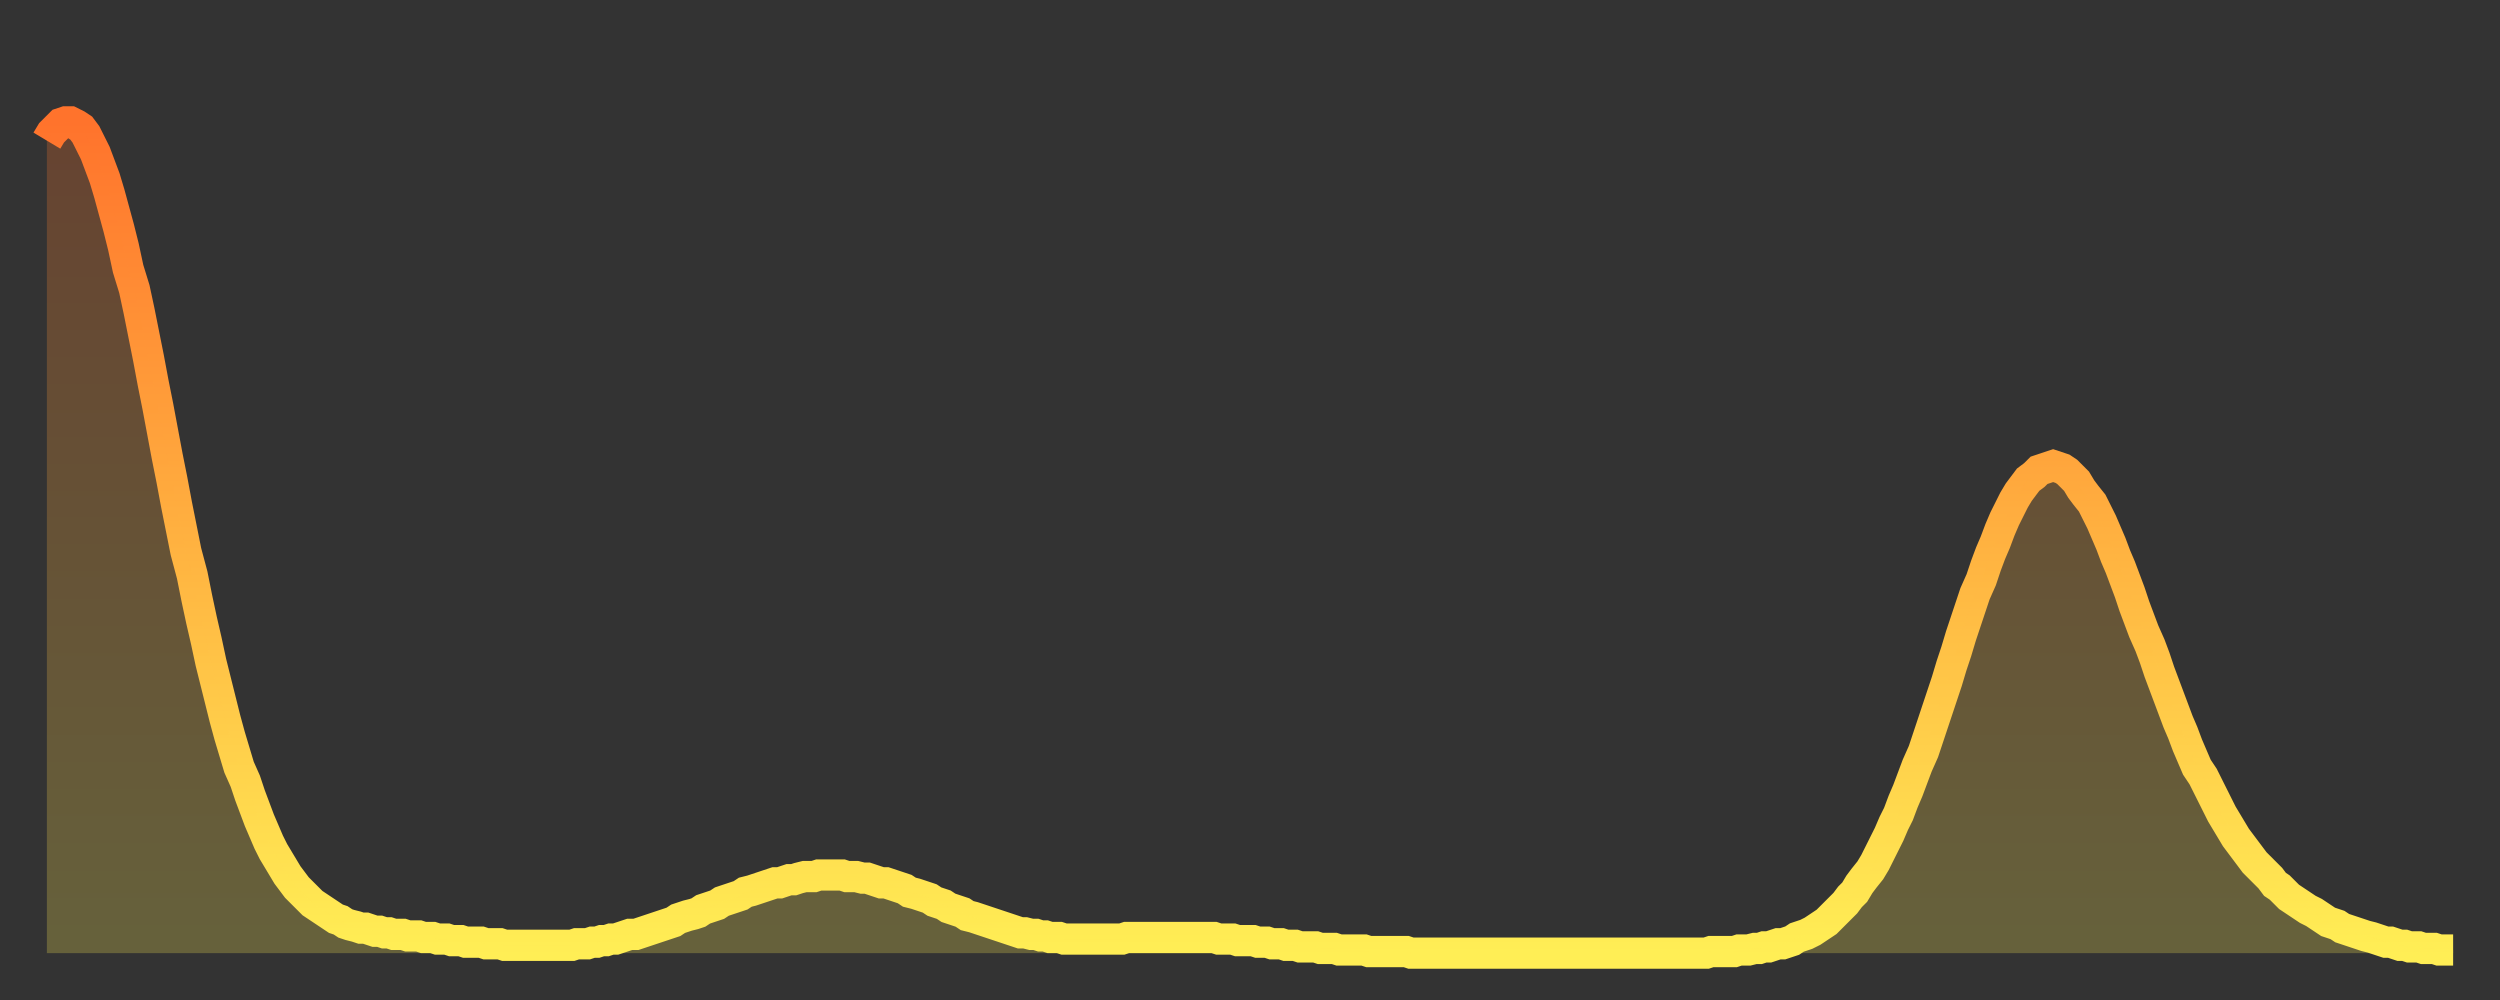 <?xml version="1.0" encoding="utf-8" ?>
<svg baseProfile="full" height="64" version="1.1" width="160" xmlns="http://www.w3.org/2000/svg" xmlns:ev="http://www.w3.org/2001/xml-events" xmlns:xlink="http://www.w3.org/1999/xlink"><rect width="100%" height="100%" fill="#333333" stroke="none"/><defs><linearGradient id="id35622" x1="0" x2="0" y1="0" y2="1"><stop offset="0%" stop-color="#ff732c" /><stop offset="50%" stop-color="#ffb140" /><stop offset="100%" stop-color="#ffee55" /></linearGradient></defs><g transform="translate(3,3)"><g><path d="M 0.0 6.0 0.3 5.5 0.6 5.2 0.9 4.9 1.2 4.8 1.5 4.8 1.9 5.0 2.2 5.2 2.5 5.6 2.8 6.2 3.1 6.8 3.4 7.6 3.7 8.4 4.0 9.4 4.3 10.5 4.6 11.6 4.9 12.8 5.2 14.2 5.6 15.5 5.9 16.9 6.2 18.4 6.5 19.9 6.8 21.5 7.1 23.0 7.4 24.6 7.7 26.2 8.0 27.7 8.3 29.3 8.6 30.8 8.9 32.3 9.3 33.8 9.6 35.3 9.9 36.7 10.2 38.0 10.5 39.4 10.8 40.6 11.1 41.8 11.4 43.0 11.7 44.1 12.0 45.1 12.3 46.1 12.7 47.0 13.0 47.9 13.3 48.7 13.6 49.5 13.9 50.2 14.2 50.9 14.5 51.5 14.8 52.0 15.1 52.5 15.4 53.0 15.7 53.4 16.0 53.8 16.4 54.2 16.7 54.5 17.0 54.8 17.3 55.0 17.6 55.2 17.9 55.4 18.2 55.6 18.5 55.8 18.8 55.9 19.1 56.1 19.4 56.2 19.8 56.3 20.1 56.4 20.4 56.4 20.7 56.5 21.0 56.6 21.3 56.6 21.6 56.7 21.9 56.7 22.2 56.8 22.5 56.8 22.8 56.8 23.1 56.9 23.5 56.9 23.8 56.9 24.1 57.0 24.4 57.0 24.7 57.0 25.0 57.1 25.3 57.1 25.6 57.1 25.9 57.2 26.2 57.2 26.5 57.2 26.8 57.3 27.2 57.3 27.5 57.3 27.8 57.3 28.1 57.4 28.4 57.4 28.7 57.4 29.0 57.4 29.3 57.5 29.6 57.5 29.9 57.5 30.2 57.5 30.6 57.5 30.9 57.5 31.2 57.5 31.5 57.5 31.8 57.5 32.1 57.5 32.4 57.5 32.7 57.5 33.0 57.5 33.3 57.5 33.6 57.5 33.9 57.4 34.3 57.4 34.6 57.4 34.9 57.3 35.2 57.3 35.5 57.2 35.8 57.2 36.1 57.1 36.4 57.1 36.7 57.0 37.0 56.9 37.3 56.8 37.7 56.8 38.0 56.7 38.3 56.6 38.6 56.5 38.9 56.4 39.2 56.3 39.5 56.2 39.8 56.1 40.1 56.0 40.4 55.8 40.7 55.7 41.0 55.6 41.4 55.5 41.7 55.4 42.0 55.2 42.3 55.1 42.6 55.0 42.9 54.9 43.2 54.7 43.5 54.6 43.8 54.5 44.1 54.4 44.4 54.3 44.7 54.1 45.1 54.0 45.4 53.9 45.7 53.8 46.0 53.7 46.3 53.6 46.6 53.5 46.9 53.5 47.2 53.4 47.5 53.3 47.8 53.3 48.1 53.2 48.5 53.1 48.8 53.1 49.1 53.1 49.4 53.0 49.7 53.0 50.0 53.0 50.3 53.0 50.6 53.0 50.9 53.0 51.2 53.1 51.5 53.1 51.8 53.1 52.2 53.2 52.5 53.2 52.8 53.3 53.1 53.4 53.4 53.5 53.7 53.5 54.0 53.6 54.3 53.7 54.6 53.8 54.9 53.9 55.2 54.1 55.6 54.2 55.9 54.3 56.2 54.4 56.5 54.5 56.8 54.7 57.1 54.8 57.4 54.9 57.7 55.1 58.0 55.2 58.3 55.3 58.6 55.4 58.9 55.6 59.3 55.7 59.6 55.8 59.9 55.9 60.2 56.0 60.5 56.1 60.8 56.2 61.1 56.3 61.4 56.4 61.7 56.5 62.0 56.6 62.3 56.7 62.6 56.7 63.0 56.8 63.3 56.8 63.6 56.9 63.9 56.9 64.2 57.0 64.5 57.0 64.8 57.0 65.1 57.1 65.4 57.1 65.7 57.1 66.0 57.1 66.4 57.1 66.7 57.1 67.0 57.1 67.3 57.1 67.6 57.1 67.9 57.1 68.2 57.1 68.5 57.1 68.8 57.1 69.1 57.0 69.4 57.0 69.7 57.0 70.1 57.0 70.4 57.0 70.7 57.0 71.0 57.0 71.3 57.0 71.6 57.0 71.9 57.0 72.2 57.0 72.5 57.0 72.8 57.0 73.1 57.0 73.5 57.0 73.8 57.0 74.1 57.0 74.4 57.0 74.7 57.0 75.0 57.1 75.3 57.1 75.6 57.1 75.9 57.1 76.2 57.2 76.5 57.2 76.8 57.2 77.2 57.2 77.5 57.3 77.8 57.3 78.1 57.3 78.4 57.4 78.7 57.4 79.0 57.4 79.3 57.5 79.6 57.5 79.9 57.5 80.2 57.6 80.5 57.6 80.9 57.6 81.2 57.6 81.5 57.7 81.8 57.7 82.1 57.7 82.4 57.7 82.7 57.8 83.0 57.8 83.3 57.8 83.6 57.8 83.9 57.8 84.3 57.8 84.6 57.9 84.9 57.9 85.2 57.9 85.5 57.9 85.8 57.9 86.1 57.9 86.4 57.9 86.7 57.9 87.0 57.9 87.3 58.0 87.6 58.0 88.0 58.0 88.3 58.0 88.6 58.0 88.9 58.0 89.2 58.0 89.5 58.0 89.8 58.0 90.1 58.0 90.4 58.0 90.7 58.0 91.0 58.0 91.4 58.0 91.7 58.0 92.0 58.0 92.3 58.0 92.6 58.0 92.9 58.0 93.2 58.0 93.5 58.0 93.8 58.0 94.1 58.0 94.4 58.0 94.7 58.0 95.1 58.0 95.4 58.0 95.7 58.0 96.0 58.0 96.3 58.0 96.6 58.0 96.9 58.0 97.2 58.0 97.5 58.0 97.8 58.0 98.1 58.0 98.4 58.0 98.8 58.0 99.1 58.0 99.4 58.0 99.7 58.0 100.0 58.0 100.3 58.0 100.6 58.0 100.9 58.0 101.2 58.0 101.5 58.0 101.8 58.0 102.2 58.0 102.5 58.0 102.8 58.0 103.1 58.0 103.4 58.0 103.7 58.0 104.0 58.0 104.3 58.0 104.6 58.0 104.9 58.0 105.2 58.0 105.5 58.0 105.9 58.0 106.2 58.0 106.5 57.9 106.8 57.9 107.1 57.9 107.4 57.9 107.7 57.9 108.0 57.9 108.3 57.8 108.6 57.8 108.9 57.8 109.3 57.7 109.6 57.7 109.9 57.6 110.2 57.6 110.5 57.5 110.8 57.4 111.1 57.4 111.4 57.3 111.7 57.2 112.0 57.0 112.3 56.9 112.6 56.8 113.0 56.6 113.3 56.4 113.6 56.2 113.9 56.0 114.2 55.7 114.5 55.4 114.8 55.1 115.1 54.8 115.4 54.4 115.7 54.1 116.0 53.6 116.3 53.2 116.7 52.7 117.0 52.2 117.3 51.6 117.6 51.0 117.9 50.4 118.2 49.7 118.5 49.1 118.8 48.3 119.1 47.6 119.4 46.8 119.7 46.0 120.1 45.1 120.4 44.2 120.7 43.3 121.0 42.4 121.3 41.5 121.6 40.6 121.9 39.6 122.2 38.7 122.5 37.7 122.8 36.8 123.1 35.9 123.4 35.0 123.8 34.1 124.1 33.2 124.4 32.4 124.7 31.7 125.0 30.9 125.3 30.2 125.6 29.6 125.9 29.0 126.2 28.5 126.5 28.1 126.8 27.7 127.2 27.4 127.5 27.1 127.8 27.0 128.1 26.9 128.4 26.8 128.7 26.9 129.0 27.0 129.3 27.2 129.6 27.5 129.9 27.8 130.2 28.3 130.5 28.7 130.9 29.2 131.2 29.8 131.5 30.4 131.8 31.1 132.1 31.8 132.4 32.6 132.7 33.3 133.0 34.1 133.3 34.9 133.6 35.8 133.9 36.6 134.2 37.4 134.6 38.3 134.9 39.1 135.2 40.0 135.5 40.8 135.8 41.6 136.1 42.4 136.4 43.2 136.7 43.9 137.0 44.7 137.3 45.4 137.6 46.1 138.0 46.7 138.3 47.3 138.6 47.9 138.9 48.5 139.2 49.1 139.5 49.6 139.8 50.1 140.1 50.6 140.4 51.0 140.7 51.4 141.0 51.8 141.3 52.2 141.7 52.6 142.0 52.9 142.3 53.2 142.6 53.6 142.9 53.8 143.2 54.1 143.5 54.4 143.8 54.6 144.1 54.8 144.4 55.0 144.7 55.2 145.1 55.4 145.4 55.6 145.7 55.8 146.0 56.0 146.3 56.1 146.6 56.2 146.9 56.4 147.2 56.5 147.5 56.6 147.8 56.7 148.1 56.8 148.4 56.9 148.8 57.0 149.1 57.1 149.4 57.2 149.7 57.3 150.0 57.3 150.3 57.4 150.6 57.5 150.9 57.5 151.2 57.6 151.5 57.6 151.8 57.6 152.1 57.7 152.5 57.7 152.8 57.7 153.1 57.8 153.4 57.8 153.7 57.8 154.0 57.8" fill="none" id="graph-curve" opacity="1" stroke="url(#id35622)" stroke-width="2" /><path d="M 0 58 L 0.0 6.0 0.3 5.5 0.6 5.2 0.9 4.9 1.2 4.8 1.5 4.8 1.9 5.0 2.2 5.2 2.5 5.6 2.8 6.2 3.1 6.8 3.4 7.6 3.7 8.4 4.0 9.4 4.3 10.5 4.6 11.6 4.9 12.8 5.2 14.2 5.6 15.5 5.9 16.9 6.2 18.4 6.5 19.9 6.8 21.5 7.1 23.0 7.4 24.6 7.7 26.2 8.0 27.7 8.3 29.3 8.6 30.8 8.9 32.3 9.3 33.8 9.6 35.3 9.9 36.7 10.2 38.0 10.5 39.4 10.8 40.6 11.1 41.8 11.4 43.0 11.7 44.1 12.0 45.1 12.3 46.1 12.7 47.0 13.0 47.9 13.3 48.7 13.6 49.5 13.9 50.2 14.2 50.9 14.5 51.5 14.8 52.0 15.1 52.5 15.4 53.0 15.7 53.4 16.0 53.8 16.4 54.2 16.7 54.5 17.0 54.8 17.3 55.0 17.6 55.2 17.9 55.4 18.2 55.6 18.5 55.8 18.8 55.9 19.1 56.1 19.4 56.2 19.8 56.3 20.1 56.4 20.4 56.4 20.7 56.5 21.0 56.6 21.3 56.6 21.6 56.7 21.9 56.7 22.2 56.8 22.5 56.8 22.8 56.8 23.1 56.9 23.5 56.9 23.8 56.9 24.1 57.0 24.4 57.0 24.7 57.0 25.0 57.1 25.3 57.1 25.6 57.1 25.9 57.2 26.2 57.2 26.5 57.2 26.8 57.3 27.2 57.3 27.5 57.3 27.8 57.3 28.1 57.4 28.4 57.4 28.7 57.4 29.0 57.4 29.3 57.5 29.6 57.5 29.9 57.5 30.2 57.5 30.6 57.5 30.9 57.5 31.2 57.5 31.5 57.5 31.8 57.5 32.1 57.5 32.4 57.5 32.7 57.5 33.0 57.5 33.3 57.5 33.6 57.5 33.9 57.4 34.3 57.4 34.6 57.4 34.9 57.3 35.2 57.3 35.5 57.2 35.8 57.2 36.1 57.1 36.4 57.1 36.7 57.0 37.0 56.9 37.3 56.8 37.7 56.8 38.0 56.7 38.3 56.6 38.6 56.5 38.9 56.4 39.2 56.3 39.5 56.2 39.8 56.1 40.1 56.0 40.4 55.8 40.7 55.7 41.0 55.6 41.4 55.5 41.7 55.4 42.0 55.2 42.3 55.1 42.6 55.0 42.9 54.9 43.2 54.7 43.5 54.6 43.8 54.5 44.1 54.4 44.4 54.3 44.7 54.1 45.1 54.0 45.4 53.9 45.7 53.8 46.0 53.7 46.3 53.6 46.6 53.5 46.9 53.5 47.2 53.4 47.5 53.3 47.8 53.3 48.1 53.2 48.5 53.1 48.8 53.1 49.1 53.1 49.4 53.0 49.7 53.0 50.0 53.0 50.3 53.0 50.6 53.0 50.9 53.0 51.2 53.1 51.5 53.1 51.8 53.1 52.2 53.2 52.5 53.2 52.8 53.3 53.1 53.4 53.4 53.5 53.7 53.5 54.0 53.6 54.3 53.7 54.6 53.8 54.9 53.9 55.2 54.1 55.6 54.2 55.9 54.3 56.2 54.4 56.5 54.5 56.8 54.7 57.1 54.8 57.4 54.9 57.7 55.1 58.0 55.2 58.3 55.3 58.6 55.4 58.9 55.6 59.3 55.7 59.6 55.8 59.9 55.9 60.2 56.0 60.5 56.1 60.8 56.2 61.1 56.3 61.4 56.4 61.7 56.5 62.0 56.6 62.3 56.7 62.6 56.7 63.0 56.8 63.3 56.8 63.6 56.9 63.9 56.9 64.2 57.0 64.5 57.0 64.8 57.0 65.1 57.1 65.4 57.1 65.7 57.1 66.0 57.1 66.4 57.1 66.7 57.1 67.0 57.1 67.3 57.1 67.6 57.1 67.9 57.1 68.2 57.1 68.5 57.1 68.8 57.1 69.1 57.0 69.4 57.0 69.7 57.0 70.1 57.0 70.4 57.0 70.7 57.0 71.0 57.0 71.3 57.0 71.6 57.0 71.9 57.0 72.2 57.0 72.5 57.0 72.8 57.0 73.1 57.0 73.5 57.0 73.8 57.0 74.1 57.0 74.4 57.0 74.7 57.0 75.0 57.1 75.3 57.1 75.6 57.1 75.9 57.1 76.2 57.2 76.5 57.2 76.8 57.2 77.2 57.2 77.5 57.3 77.8 57.3 78.1 57.3 78.4 57.4 78.7 57.4 79.0 57.4 79.3 57.5 79.6 57.5 79.9 57.5 80.2 57.6 80.5 57.6 80.9 57.6 81.2 57.6 81.5 57.7 81.8 57.7 82.1 57.7 82.4 57.7 82.7 57.8 83.0 57.8 83.3 57.8 83.6 57.8 83.9 57.8 84.3 57.8 84.6 57.9 84.9 57.9 85.2 57.9 85.5 57.9 85.8 57.9 86.1 57.9 86.4 57.9 86.7 57.9 87.0 57.9 87.3 58.0 87.6 58.0 88.0 58.0 88.3 58.0 88.6 58.0 88.9 58.0 89.2 58.0 89.5 58.0 89.8 58.0 90.1 58.0 90.4 58.0 90.7 58.0 91.0 58.0 91.4 58.0 91.7 58.0 92.0 58.0 92.3 58.0 92.6 58.0 92.9 58.0 93.2 58.0 93.5 58.0 93.8 58.0 94.1 58.0 94.4 58.0 94.7 58.0 95.1 58.0 95.4 58.0 95.7 58.0 96.0 58.0 96.3 58.0 96.6 58.0 96.9 58.0 97.2 58.0 97.5 58.0 97.8 58.0 98.1 58.0 98.4 58.0 98.8 58.0 99.1 58.0 99.4 58.0 99.7 58.0 100.0 58.0 100.3 58.0 100.6 58.0 100.9 58.0 101.2 58.0 101.5 58.0 101.8 58.0 102.2 58.0 102.5 58.0 102.8 58.0 103.1 58.0 103.4 58.0 103.7 58.0 104.0 58.0 104.3 58.0 104.6 58.0 104.9 58.0 105.2 58.0 105.5 58.0 105.9 58.0 106.2 58.0 106.5 57.9 106.8 57.9 107.1 57.9 107.4 57.9 107.7 57.9 108.0 57.9 108.3 57.8 108.6 57.8 108.9 57.8 109.3 57.7 109.6 57.7 109.9 57.6 110.2 57.6 110.5 57.5 110.8 57.4 111.1 57.4 111.4 57.3 111.7 57.2 112.0 57.0 112.3 56.9 112.6 56.8 113.0 56.6 113.3 56.4 113.6 56.2 113.9 56.0 114.2 55.7 114.5 55.4 114.8 55.1 115.1 54.8 115.4 54.4 115.7 54.1 116.0 53.6 116.3 53.2 116.7 52.7 117.0 52.2 117.3 51.6 117.6 51.0 117.9 50.4 118.2 49.7 118.5 49.1 118.8 48.3 119.1 47.6 119.4 46.8 119.7 46.0 120.1 45.1 120.4 44.2 120.7 43.3 121.0 42.4 121.3 41.5 121.6 40.6 121.9 39.6 122.2 38.7 122.5 37.7 122.8 36.8 123.1 35.9 123.4 35.0 123.8 34.1 124.1 33.2 124.4 32.4 124.7 31.7 125.0 30.9 125.3 30.2 125.6 29.6 125.9 29.0 126.2 28.5 126.5 28.1 126.8 27.7 127.2 27.4 127.5 27.1 127.8 27.0 128.1 26.9 128.4 26.8 128.7 26.9 129.0 27.0 129.3 27.2 129.6 27.5 129.9 27.8 130.2 28.3 130.5 28.7 130.9 29.2 131.2 29.8 131.5 30.4 131.8 31.1 132.1 31.8 132.4 32.6 132.7 33.3 133.0 34.1 133.3 34.9 133.6 35.8 133.9 36.6 134.2 37.4 134.6 38.3 134.9 39.1 135.2 40.0 135.5 40.8 135.8 41.6 136.1 42.4 136.4 43.2 136.7 43.9 137.0 44.7 137.3 45.4 137.6 46.1 138.0 46.7 138.3 47.3 138.6 47.9 138.9 48.5 139.2 49.1 139.5 49.6 139.8 50.1 140.1 50.6 140.4 51.0 140.7 51.4 141.0 51.8 141.3 52.2 141.7 52.6 142.0 52.9 142.3 53.2 142.6 53.6 142.9 53.8 143.2 54.1 143.5 54.4 143.8 54.6 144.1 54.8 144.4 55.0 144.7 55.2 145.1 55.4 145.4 55.6 145.7 55.8 146.0 56.0 146.3 56.1 146.6 56.2 146.9 56.4 147.2 56.5 147.5 56.6 147.8 56.7 148.1 56.8 148.4 56.9 148.8 57.0 149.1 57.1 149.4 57.2 149.7 57.3 150.0 57.3 150.3 57.4 150.6 57.5 150.9 57.5 151.2 57.6 151.5 57.6 151.8 57.6 152.1 57.7 152.5 57.7 152.8 57.7 153.1 57.8 153.4 57.8 153.7 57.8 154.0 57.8 154 58" fill="url(#id35622)" fill-opacity=".25" id="graph-shadow" /></g></g></svg>